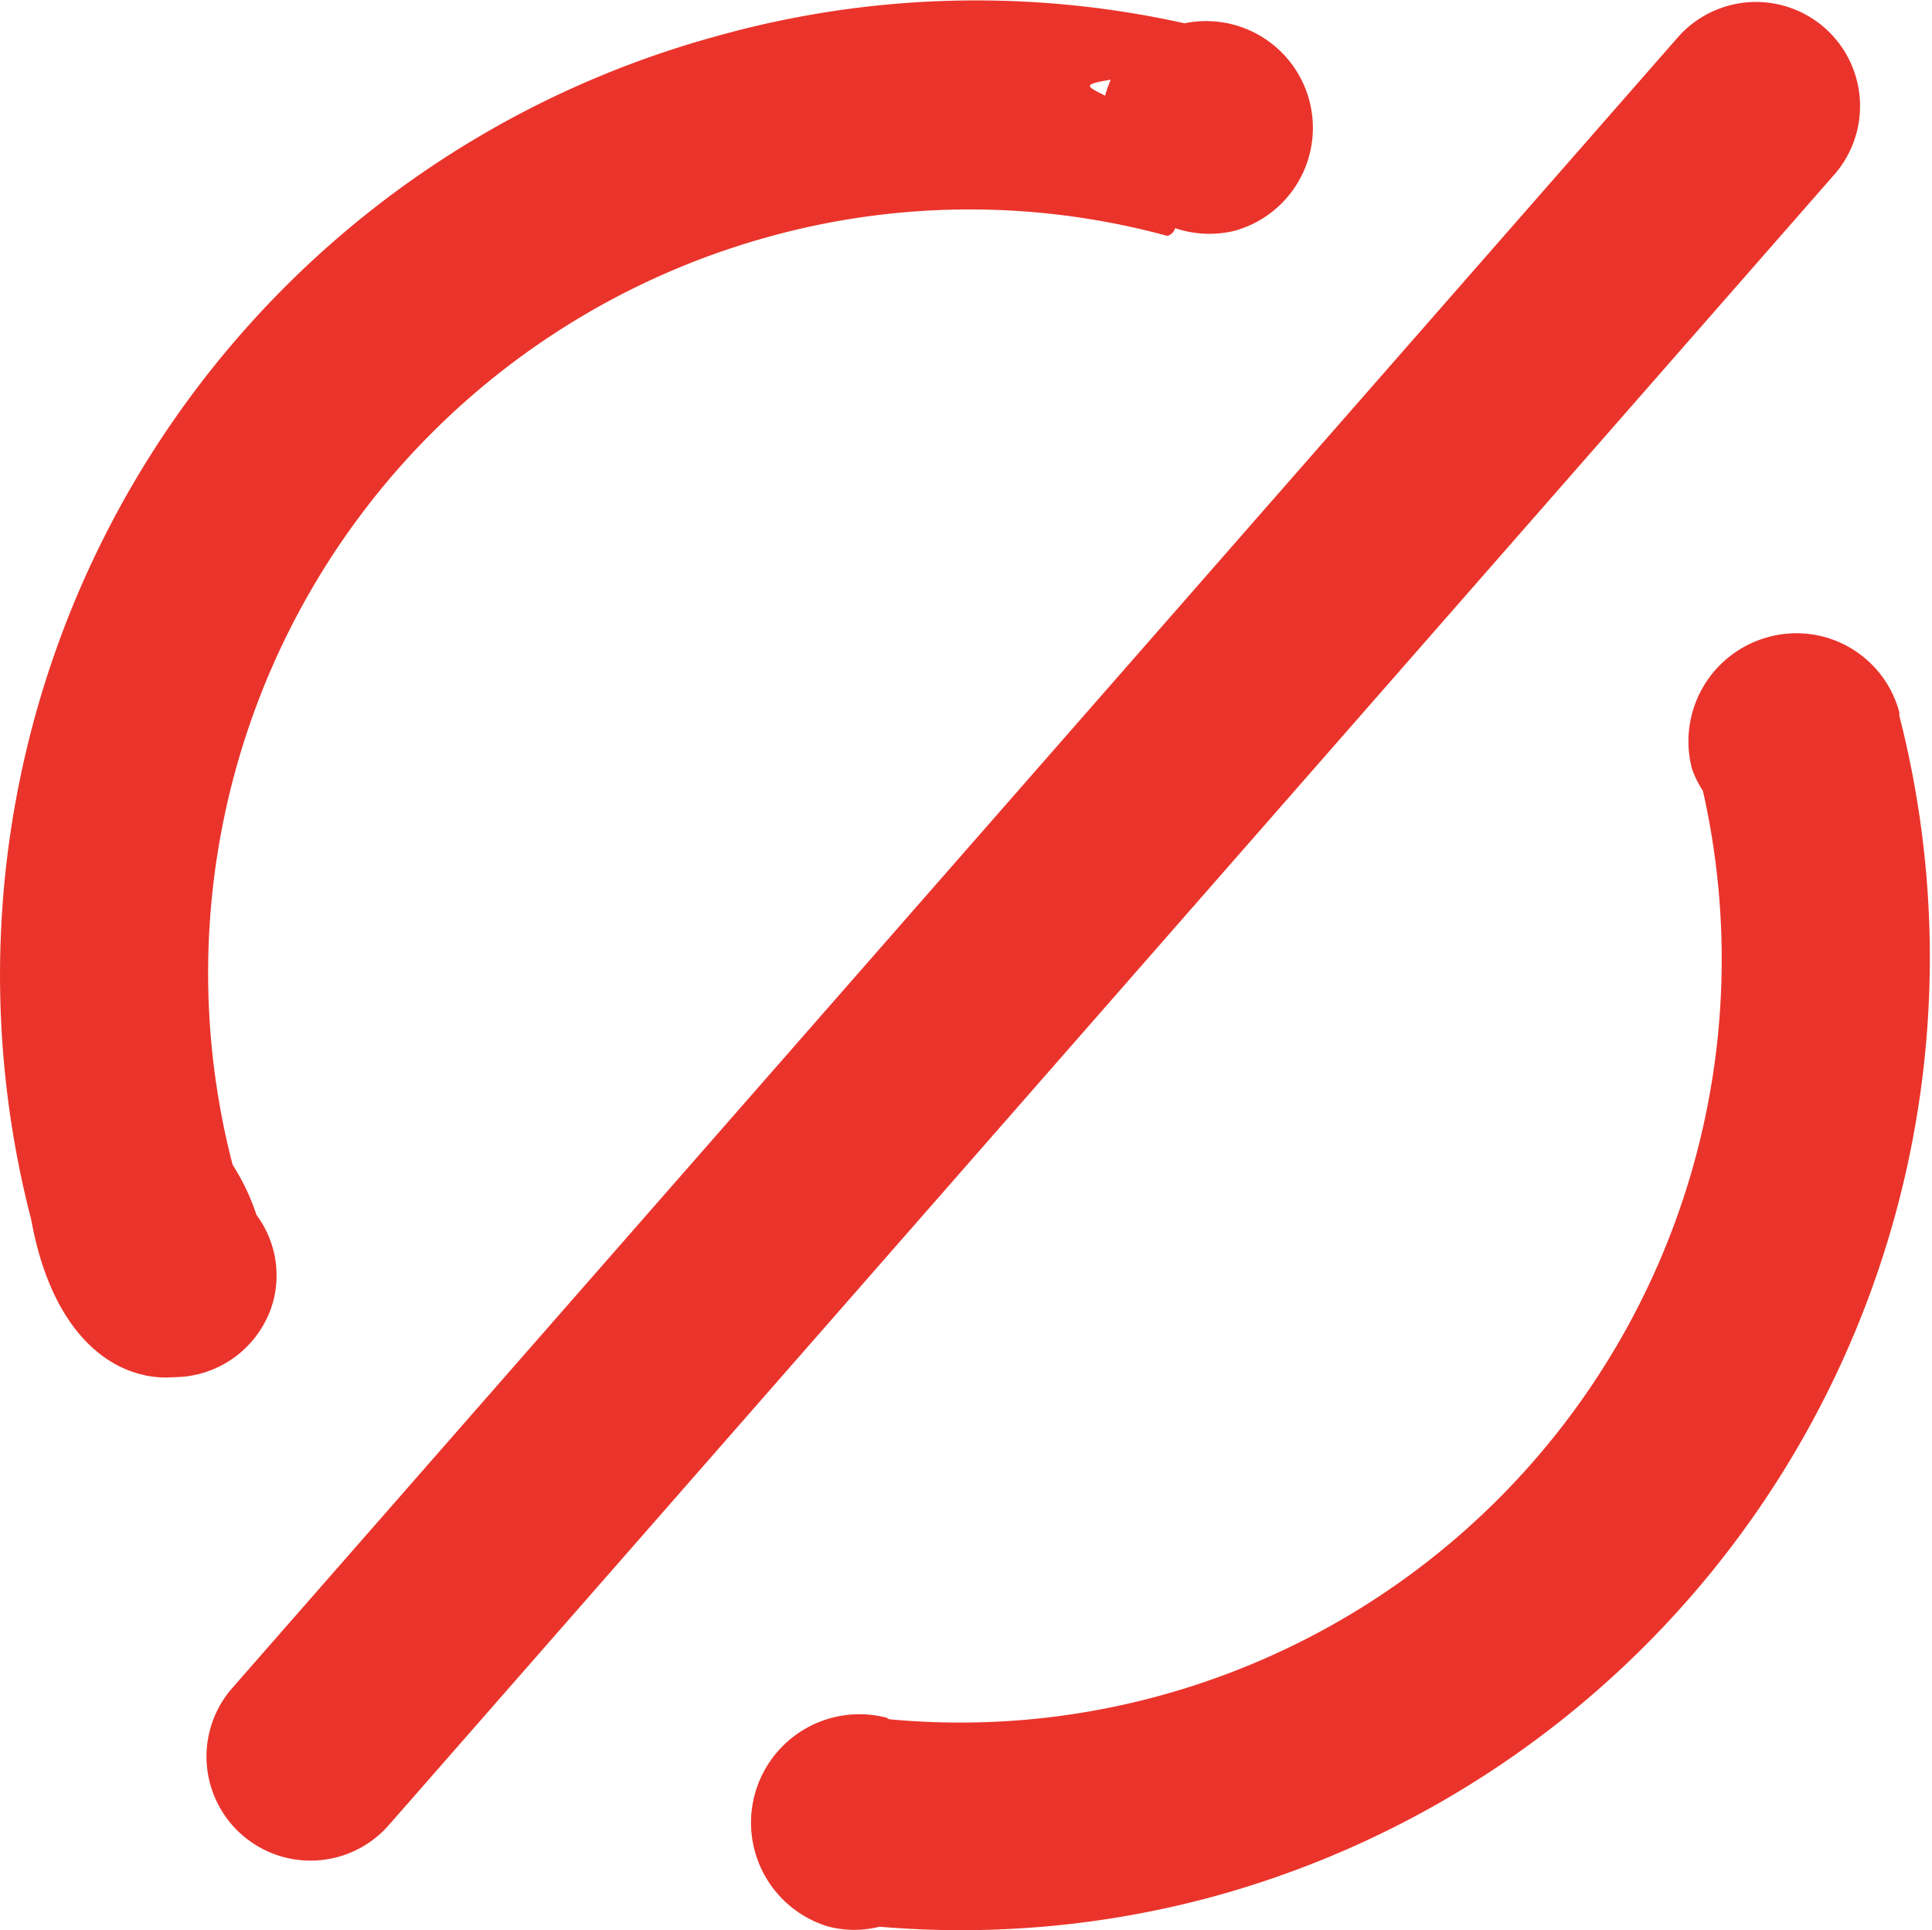 <svg xmlns="http://www.w3.org/2000/svg" width="28.031" height="28" viewBox="0 0 28.031 28">
<defs>
    <style>
      .cls-1 {
        fill: #ea342b;
        fill-rule: evenodd;
      }
    </style>
  </defs>
  <path id="out-stock" class="cls-1" d="M941.576,518.52a13.977,13.977,0,0,1-4.814.43,1.522,1.522,0,0,1-.735,0,1.573,1.573,0,0,1,.818-3.037c0.021,0,.035.021,0.056,0.027a10.96,10.96,0,0,0,3.906-.336,11.075,11.075,0,0,0,7.9-13.132,1.463,1.463,0,0,1-.159-0.322,1.567,1.567,0,0,1,1.109-1.909,1.544,1.544,0,0,1,1.9,1.092c0,0.017,0,.033,0,0.05A14.122,14.122,0,0,1,941.576,518.52Zm-11.935-1.044a1.509,1.509,0,1,1-2.271-1.989l20.987-23.961a1.51,1.51,0,0,1,2.272,1.989Zm12.271-23.128a1.554,1.554,0,0,1-.862-0.038,0.162,0.162,0,0,1-.113.112,10.914,10.914,0,0,0-5.737,0,11.078,11.078,0,0,0-7.825,13.475,3.178,3.178,0,0,1,.346.727,1.47,1.47,0,0,1,.243,1.254,1.5,1.5,0,0,1-1.446,1.1,1.412,1.412,0,0,1-.393-0.023H926.11s-0.009-.006-0.014-0.007c-0.693-.147-1.384-0.818-1.643-2.255a14.122,14.122,0,0,1,9.975-17.177,13.931,13.931,0,0,1,6.758-.178A1.549,1.549,0,0,1,941.912,494.348Zm-1.878-1.96a1.518,1.518,0,0,1,.082-0.232C939.7,492.226,939.752,492.245,940.034,492.388Z" transform="translate(-924 -491)"/>
</svg>

